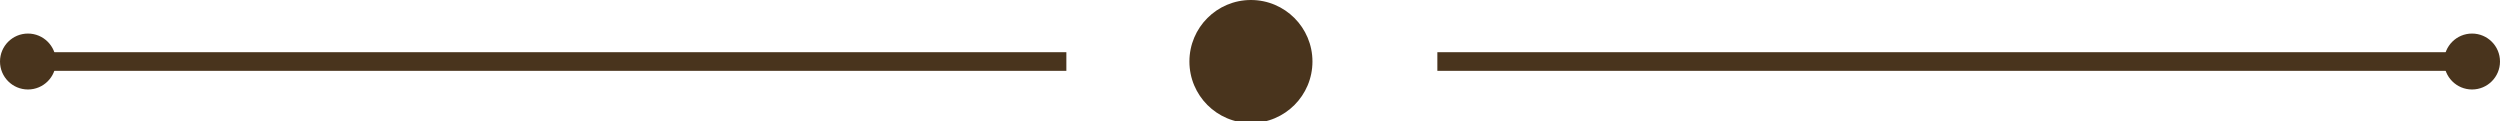 <?xml version="1.0" encoding="utf-8"?>
<!-- Generator: Adobe Illustrator 26.1.0, SVG Export Plug-In . SVG Version: 6.00 Build 0)  -->
<svg version="1.1" id="Layer_1" xmlns="http://www.w3.org/2000/svg" xmlns:xlink="http://www.w3.org/1999/xlink" x="0px" y="0px"
	 viewBox="0 0 134.1 6.5" style="enable-background:new 0 0 134.1 6.5;" xml:space="preserve">
<style type="text/css">
	.st0{fill:#49341D;}
	.st1{fill:none;stroke:#49341D;stroke-miterlimit:10;}
</style>
<g>
	<circle class="st0" cx="67.1" cy="3.3" r="3.3"/>
	<g>
		<circle class="st0" cx="1.5" cy="3.3" r="1.5"/>
		<line class="st1" x1="2.2" y1="3.3" x2="57.2" y2="3.3"/>
	</g>
	<g>
		<circle class="st0" cx="132.6" cy="3.3" r="1.5"/>
		<line class="st1" x1="77.1" y1="3.3" x2="132.1" y2="3.3"/>
	</g>
</g>
</svg>
